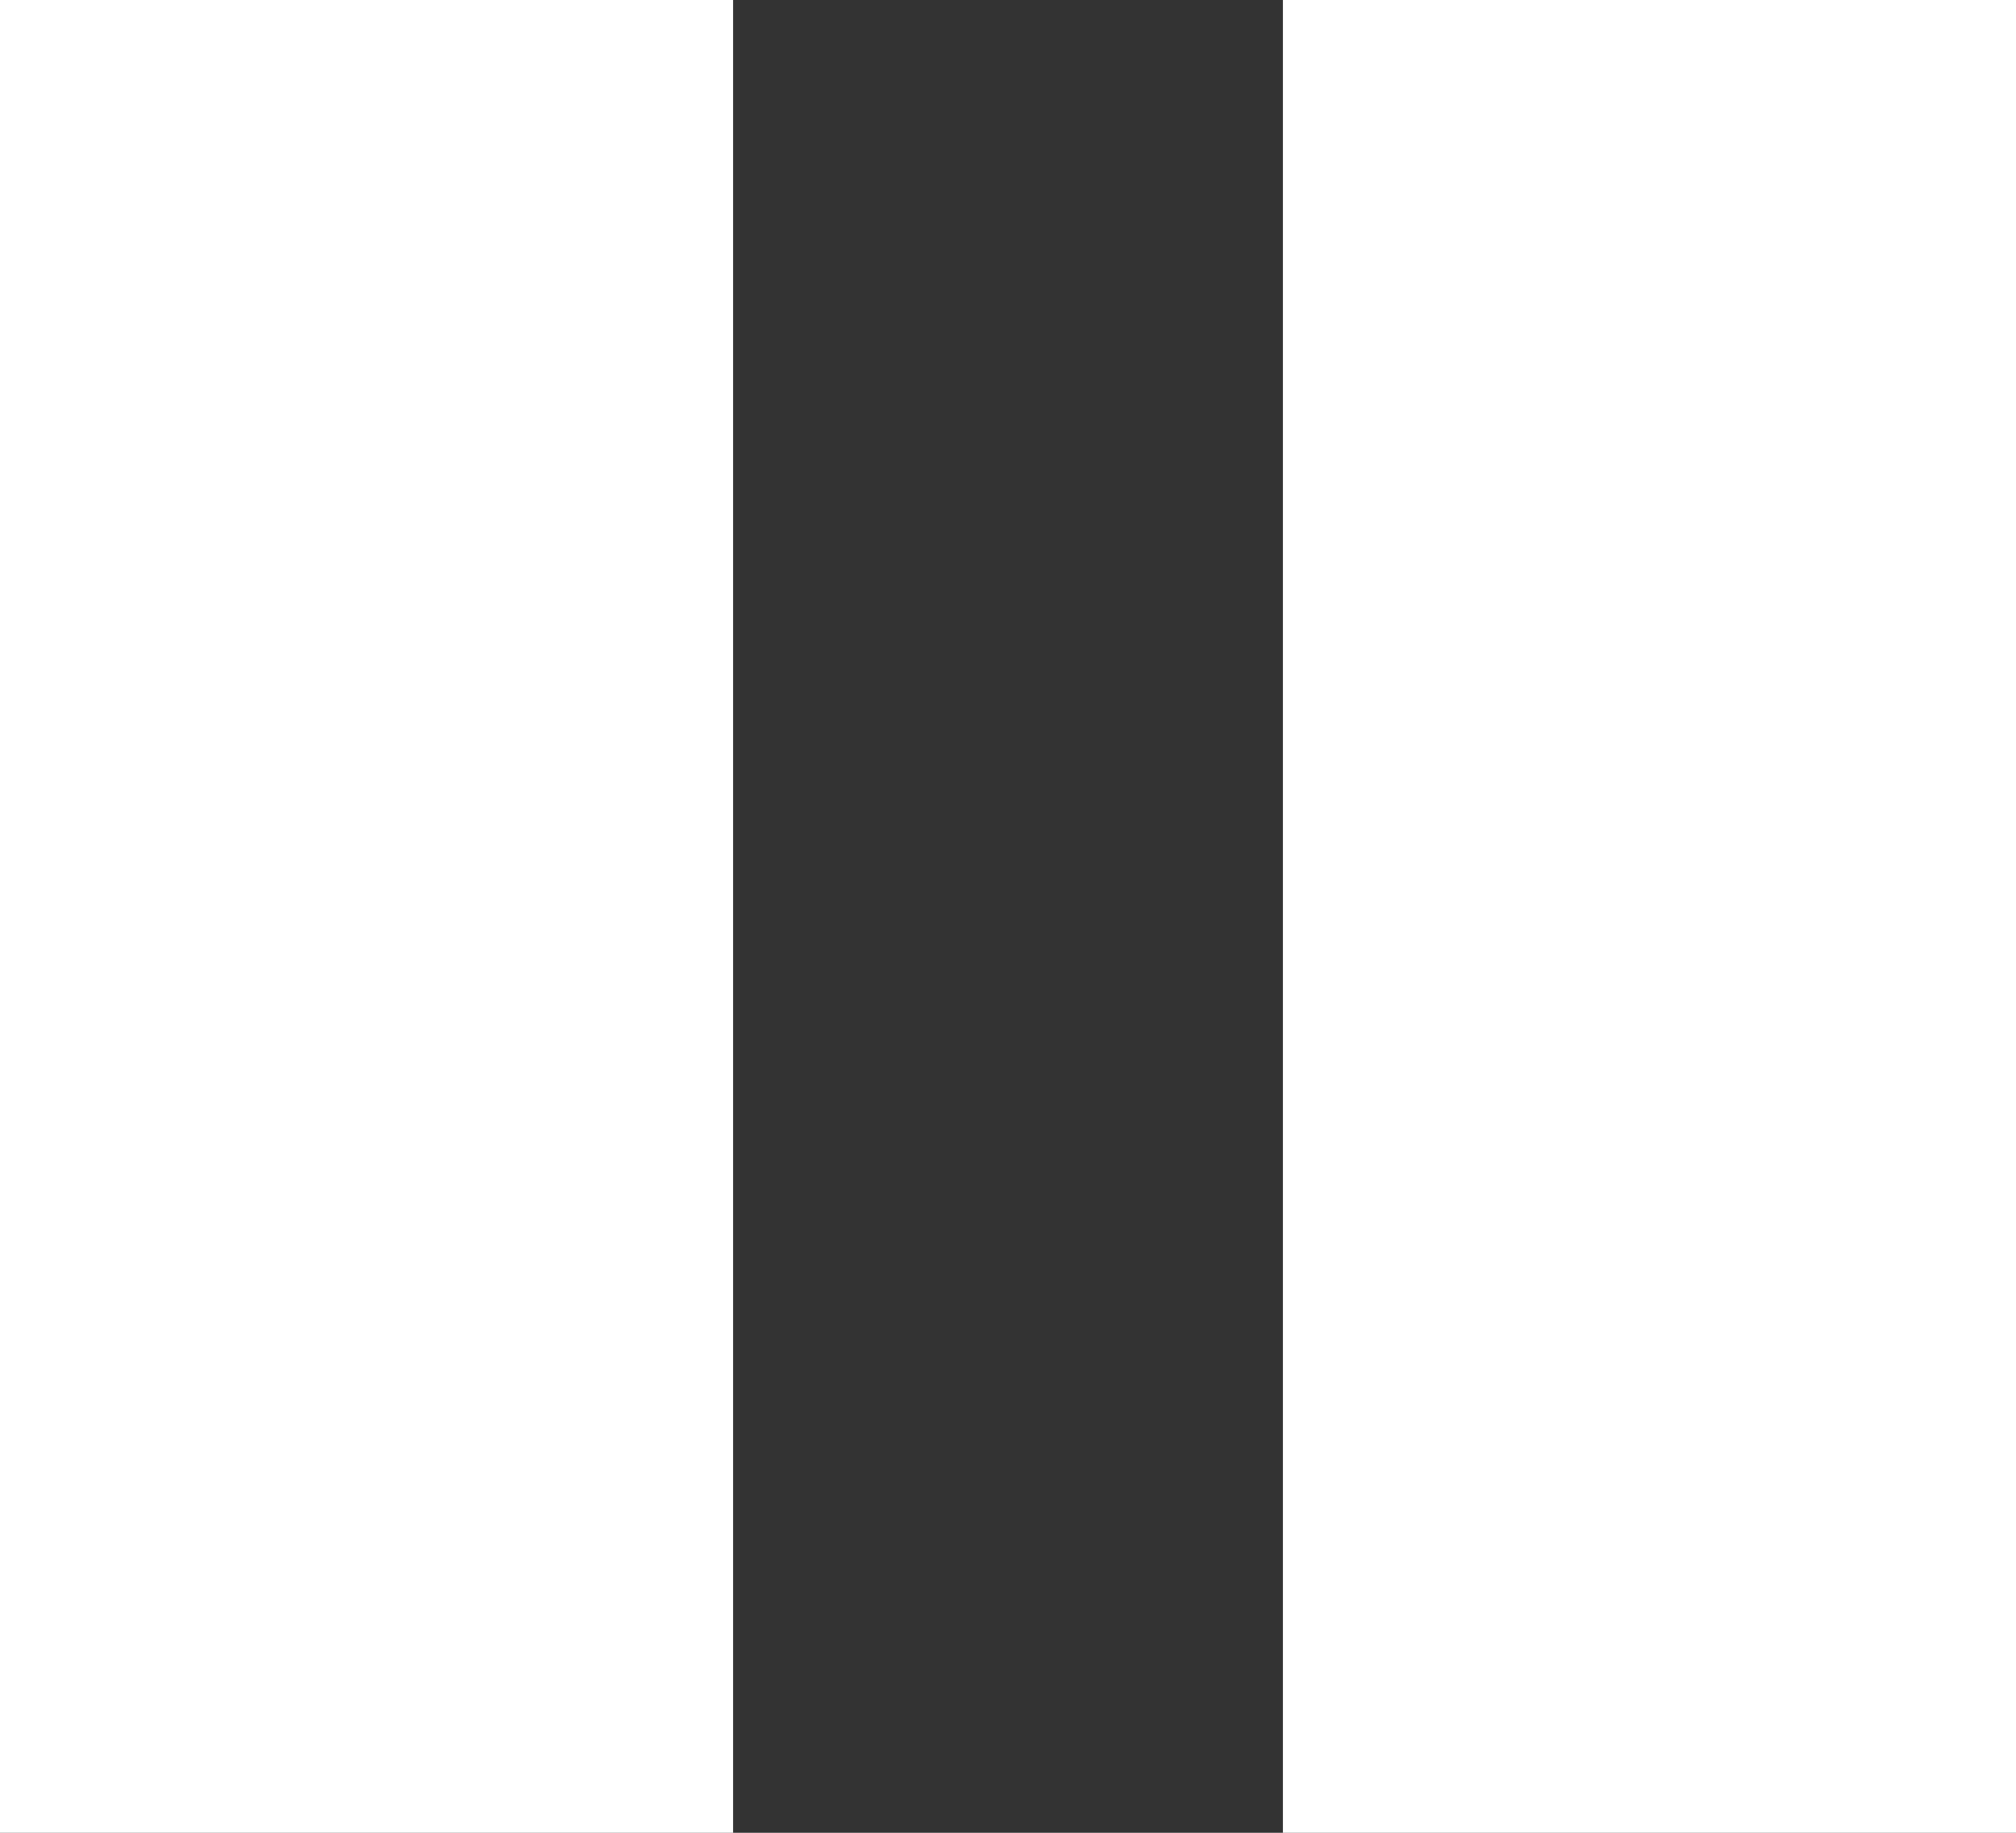 <svg xmlns="http://www.w3.org/2000/svg" xmlns:xlink="http://www.w3.org/1999/xlink" width="11" height="10" viewBox="0 0 11 10">
  <rect x="0" y="0" width="11" height="10" fill="#333333" stroke="none"/>
  <defs>
    <clipPath id="clip-path">
      <rect width="11" height="10" fill="none"/>
    </clipPath>
  </defs>
  <g id="Group_297" data-name="Group 297" transform="translate(-163 -1341)">
    <g id="Repeat_Grid_1" data-name="Repeat Grid 1" transform="translate(163 1341)" clip-path="url(#clip-path)">
      <g transform="translate(-163 -1341)">
        <rect id="Rectangle_227" data-name="Rectangle 227" width="4" height="10" transform="translate(163 1341)" fill="#fff"/>
        <rect id="Rectangle_228" data-name="Rectangle 228" width="4" height="10" transform="translate(170 1341)" fill="#fff"/>
      </g>
    </g>
  </g>
</svg>
